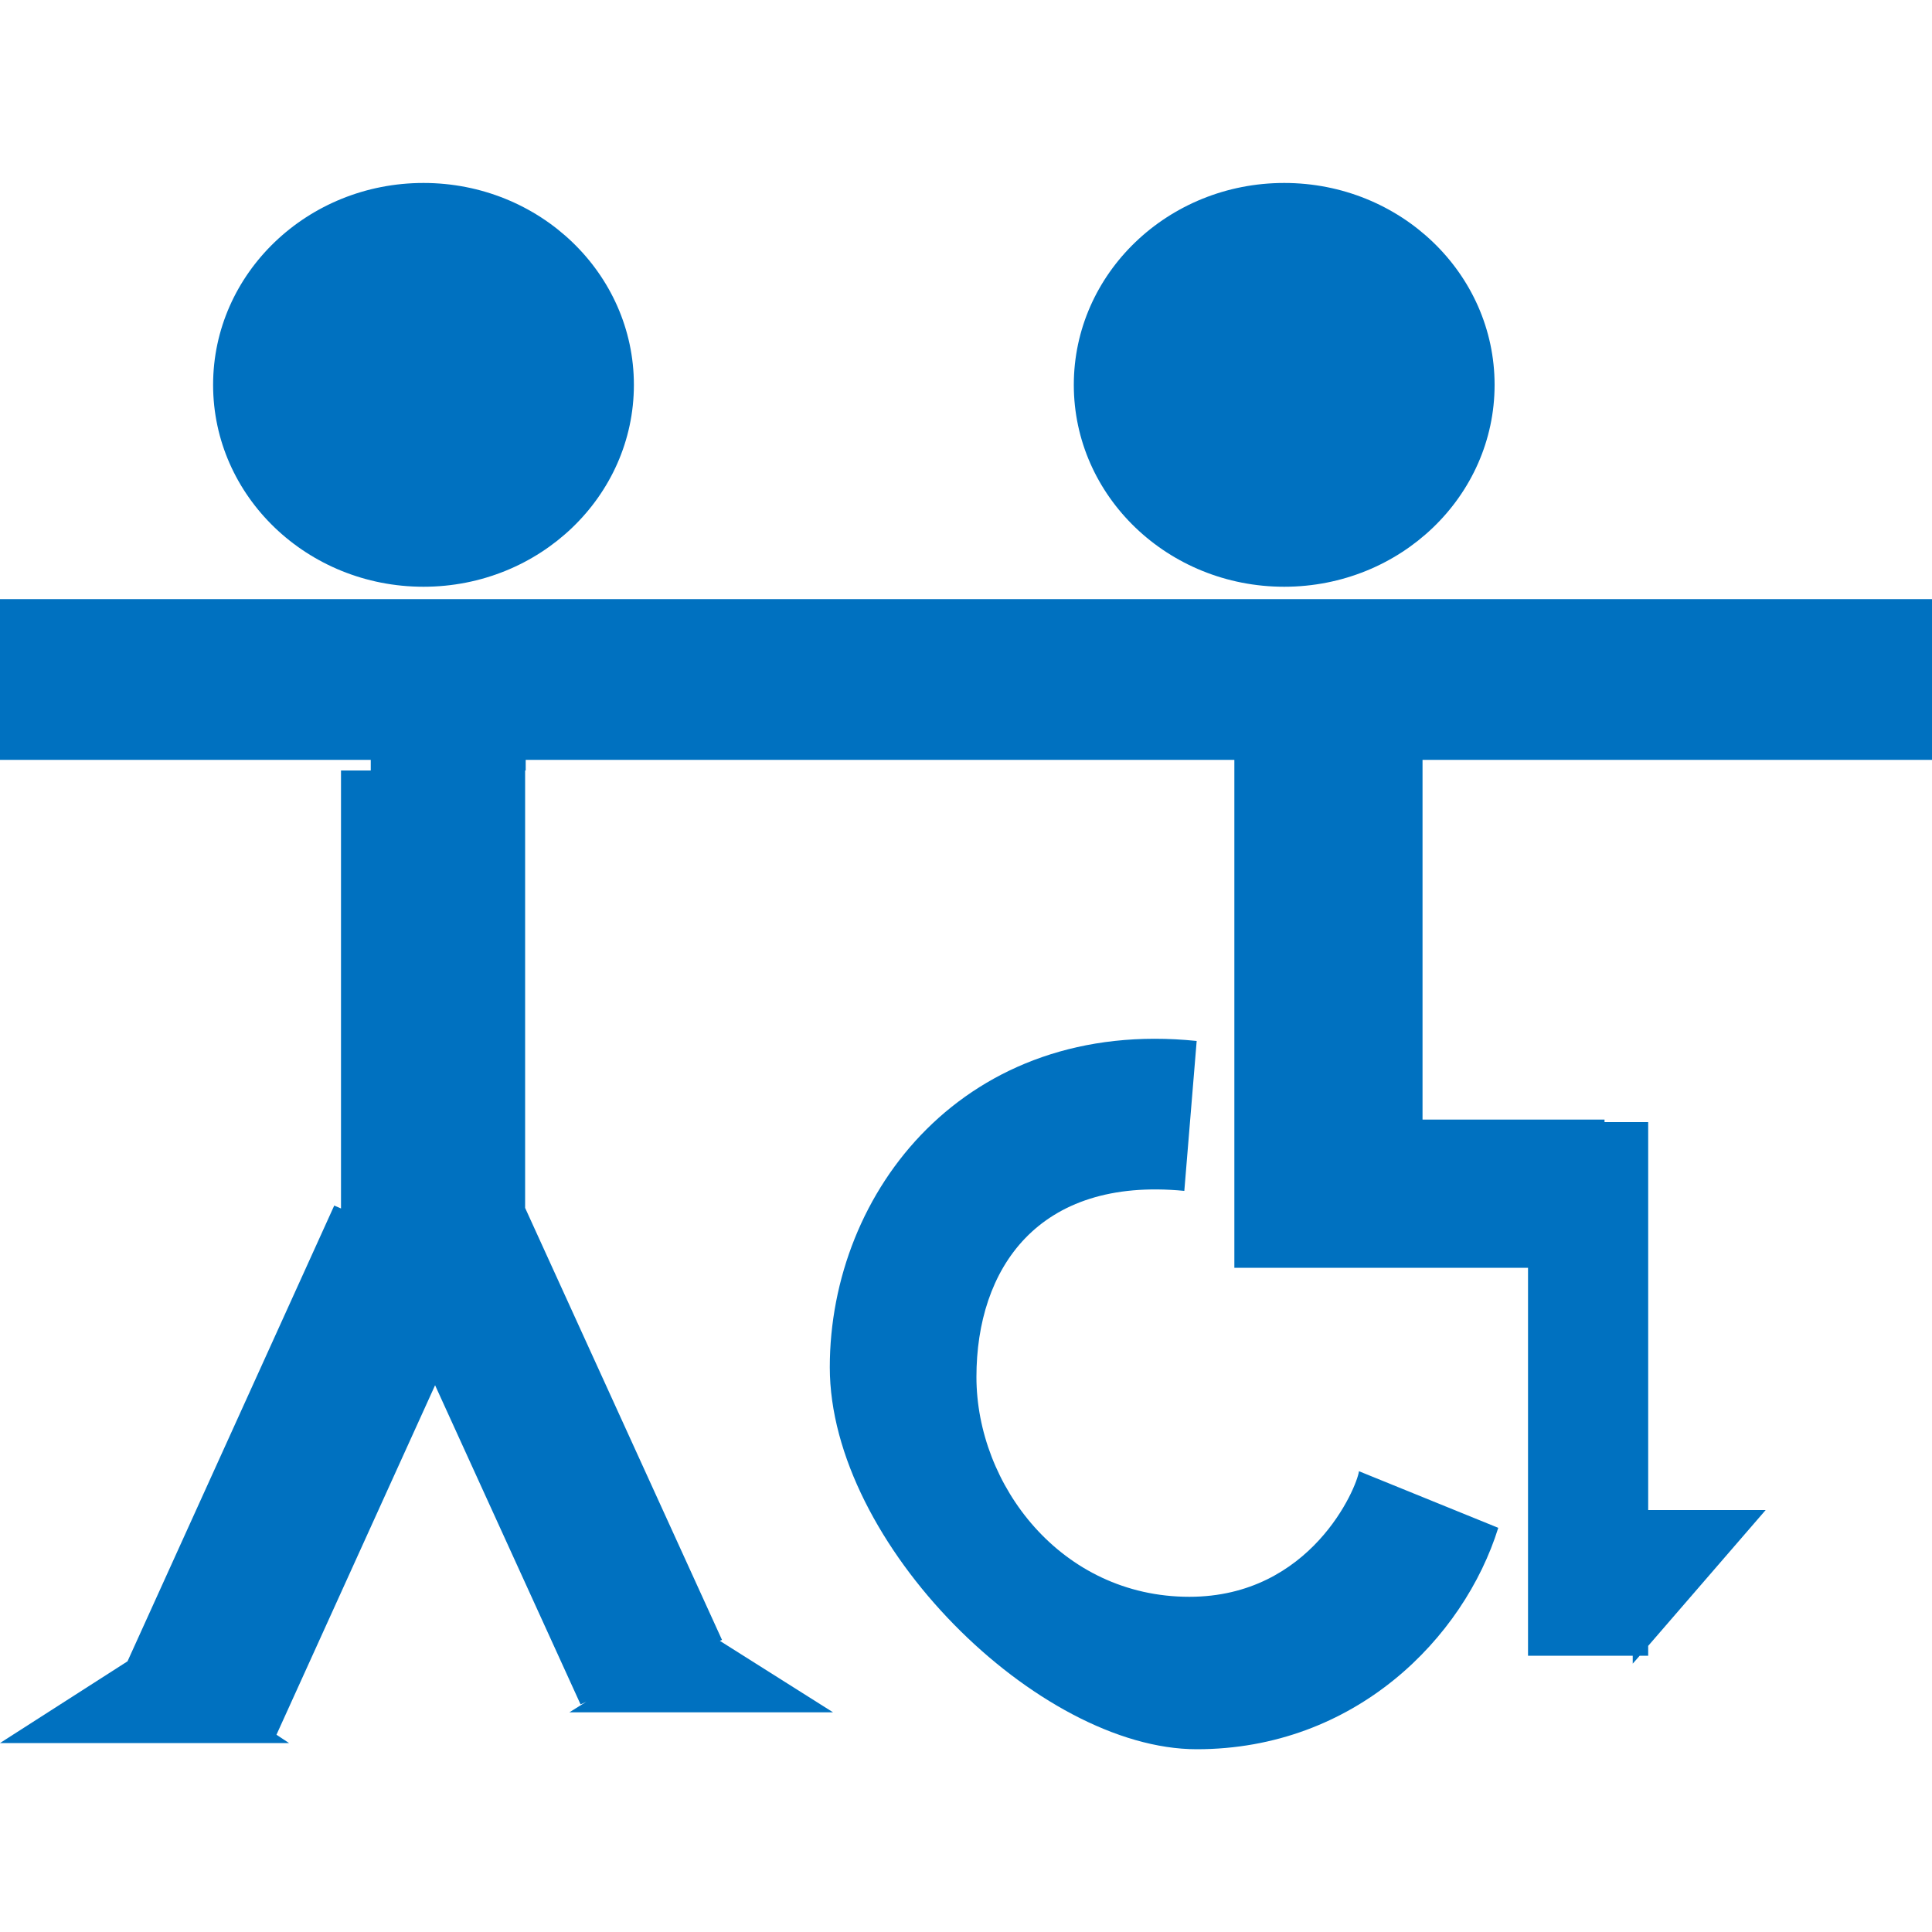 <svg xmlns="http://www.w3.org/2000/svg" width="1000" height="1000" viewBox="0 0 1000 1000" fill="#0071c0">
  <defs><style>@media (prefers-color-scheme: dark){*{fill:#fff}}</style></defs>
  <ellipse cx="219.2" cy="199.2" rx="108.9" ry="104.5" />
  <ellipse cx="664.7" cy="199.2" rx="108.9" ry="104.5"/>
  <polyline points="0 902.2 149.6 902.2 143.1 897.9 225.2 717 300.5 882.2 303.5 880.8 294.7 886.3 431.2 886.3 372.6 849.3 373.7 848.8 271.8 625.2 271.8 398.8 272.1 398.8 272.1 393.3 638.9 393.3 638.9 656.2 790.9 656.2 790.9 857 845.1 857 845.1 861.1 848.7 857 853.1 857 853.1 851.9 913.9 781.6 853.1 781.6 853.1 580.8 830.5 580.8 830.5 579.5 736.3 579.5 736.3 393.3 1000 393.3 1000 310.1 0 310.1 0 393.3 191.9 393.3 191.9 398.8 191.9 398.8 176.5 398.8 176.5 625.5 173 624 66 859.9"/>
  <path d="M615.6,826.5c-66.5,0-110.2-58-110.2-113.8s31.6-103.7,107.6-96.3l6.4-77.6c-119.4-12.3-189.9,77.6-189.9,168.9s108,197.7,189.9,197.7,138.3-57.5,156.1-114.6l-72.1-29.3c-1.1,8.5-24.8,65-87.8,65Z"/>
</svg>
